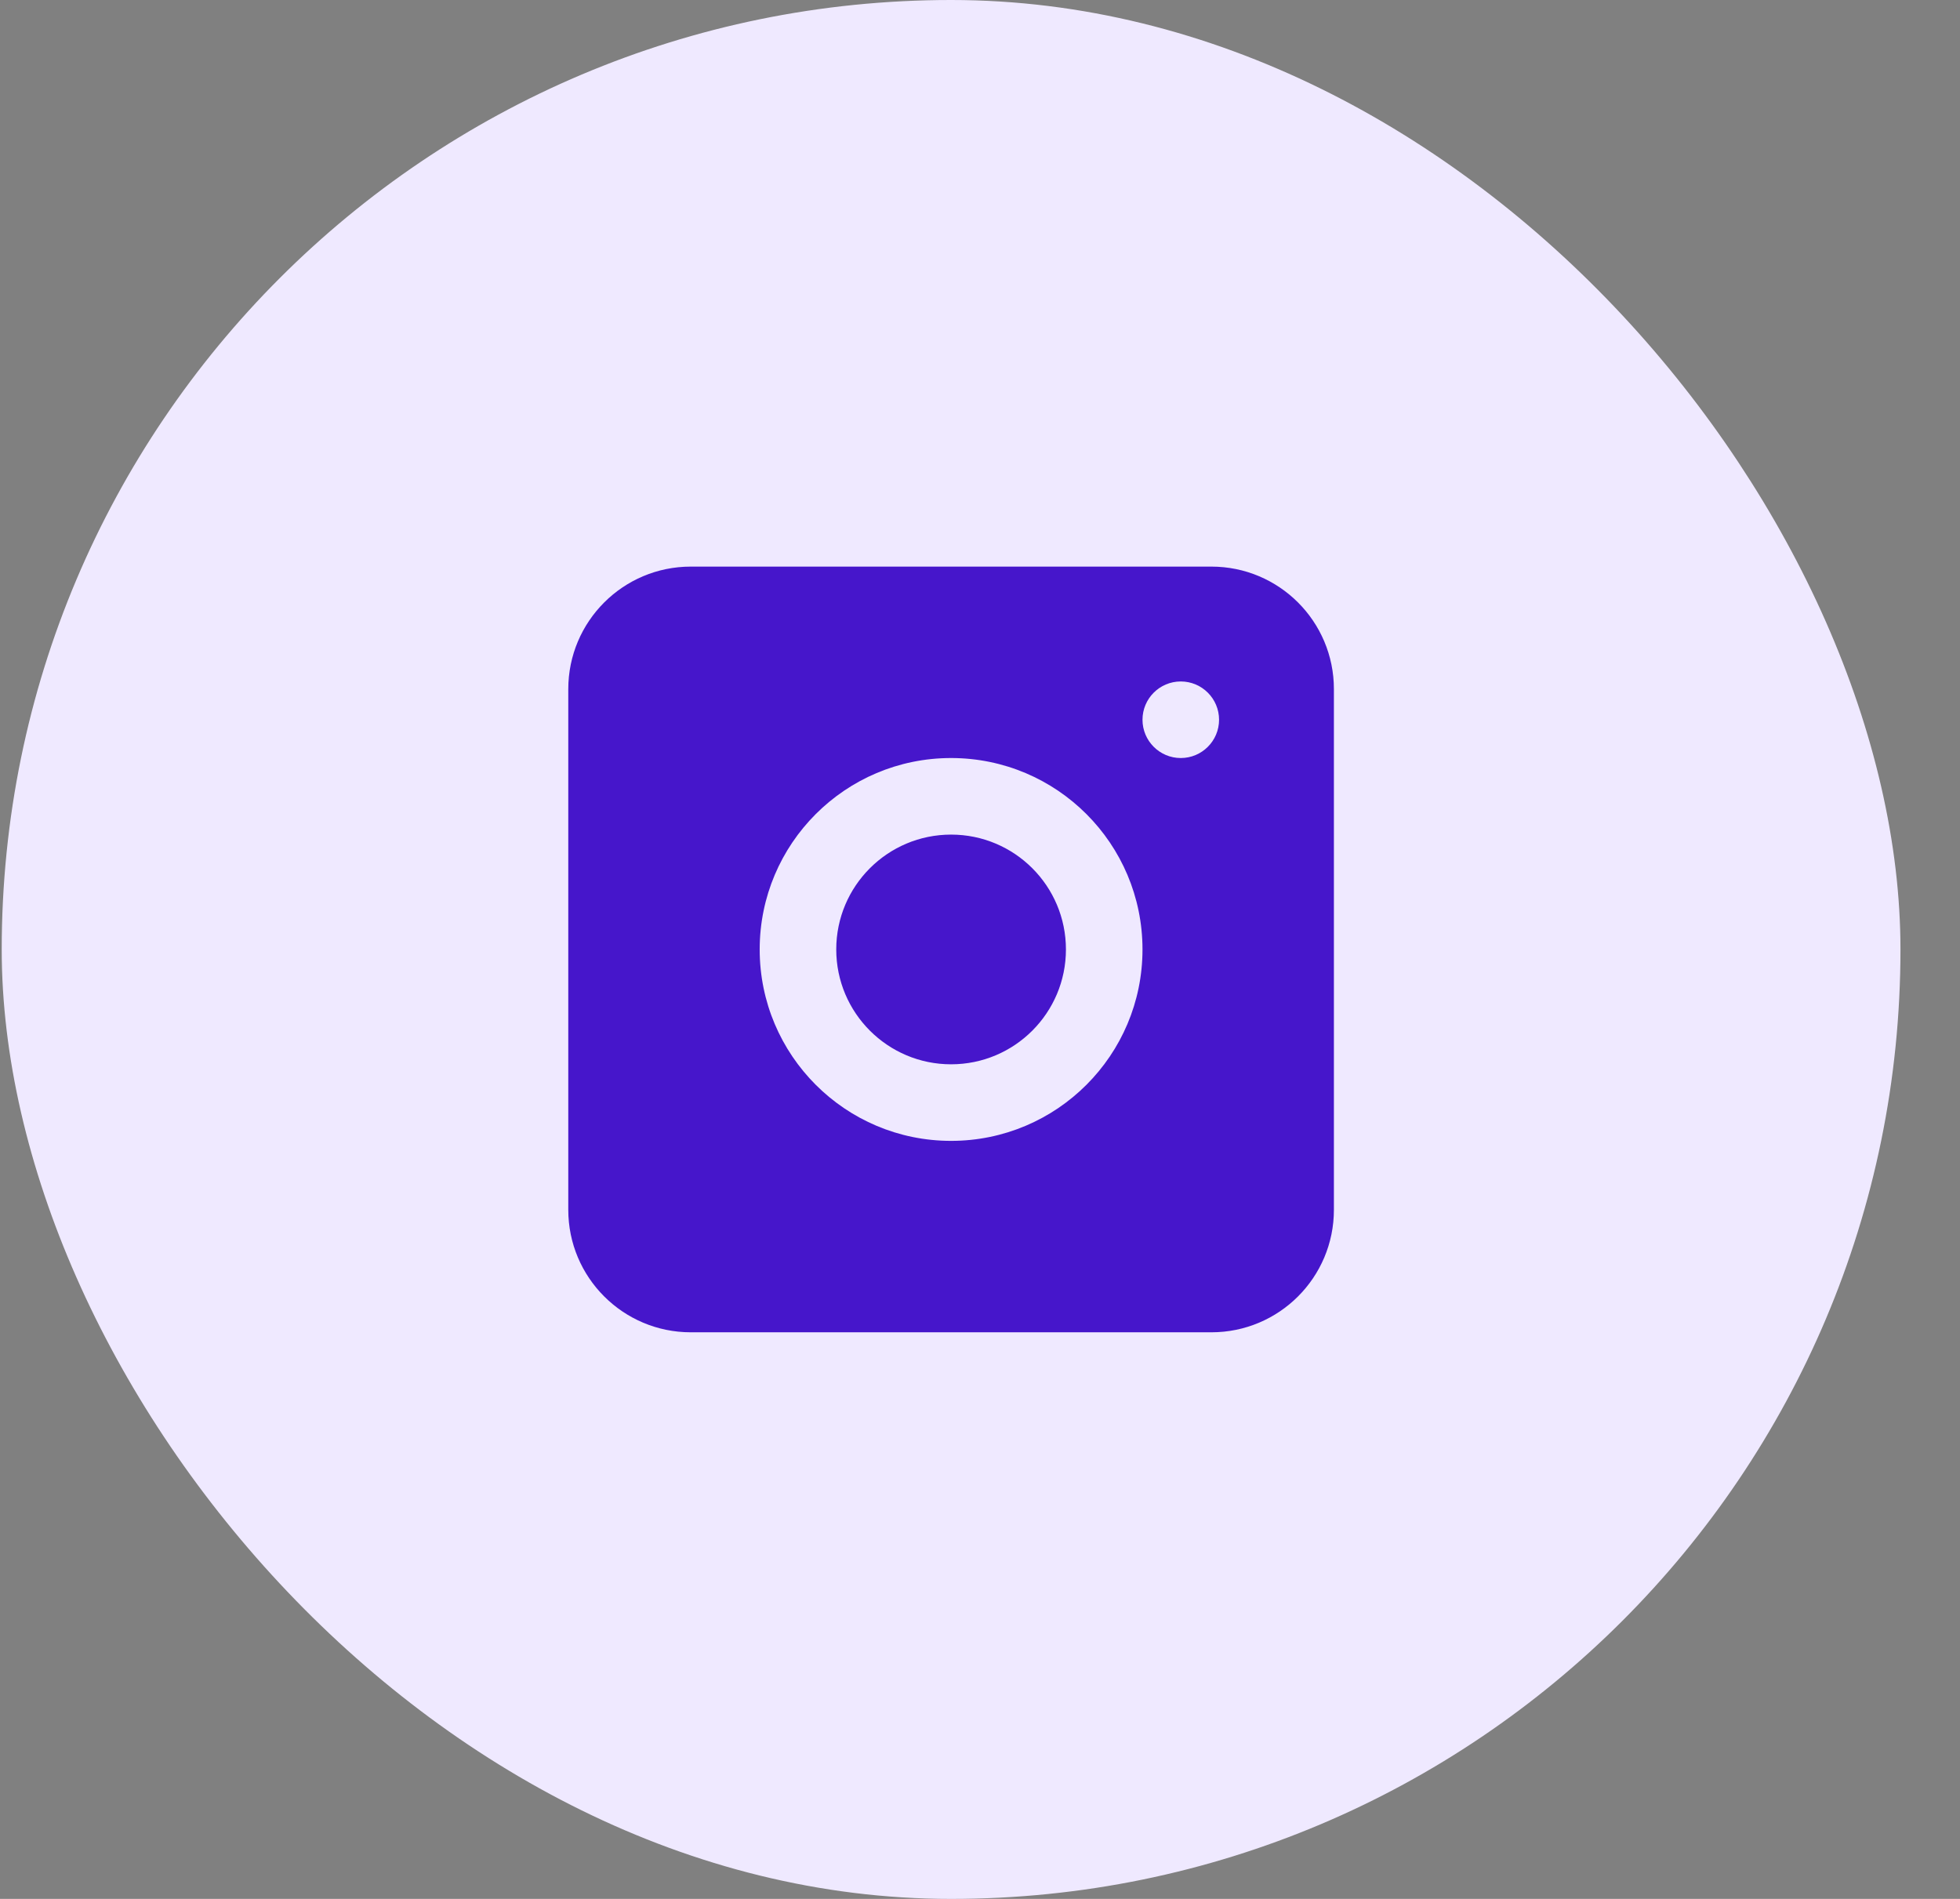 <svg width="32" height="31" viewBox="0 0 32 31" fill="none" xmlns="http://www.w3.org/2000/svg">
<rect x="0" y="0" width="32" height="31" fill="#808080" stroke="none"/>
<rect x="0.028" width="31" height="31" rx="15.5" fill="#EFE9FF"/>
<path fill-rule="evenodd" clip-rule="evenodd" d="M11.278 9.25C10.174 9.25 9.278 10.145 9.278 11.25V19.75C9.278 20.855 10.174 21.75 11.278 21.75H19.778C20.883 21.75 21.778 20.855 21.778 19.75V11.25C21.778 10.145 20.883 9.25 19.778 9.25H11.278ZM19.278 12.375C19.623 12.375 19.903 12.095 19.903 11.75C19.903 11.405 19.623 11.125 19.278 11.125C18.933 11.125 18.653 11.405 18.653 11.75C18.653 12.095 18.933 12.375 19.278 12.375ZM18.653 15.5C18.653 17.226 17.254 18.625 15.528 18.625C13.802 18.625 12.403 17.226 12.403 15.5C12.403 13.774 13.802 12.375 15.528 12.375C17.254 12.375 18.653 13.774 18.653 15.5ZM15.528 17.375C16.564 17.375 17.403 16.535 17.403 15.5C17.403 14.464 16.564 13.625 15.528 13.625C14.493 13.625 13.653 14.464 13.653 15.5C13.653 16.535 14.493 17.375 15.528 17.375Z" fill="#4616CB"/>
</svg>
